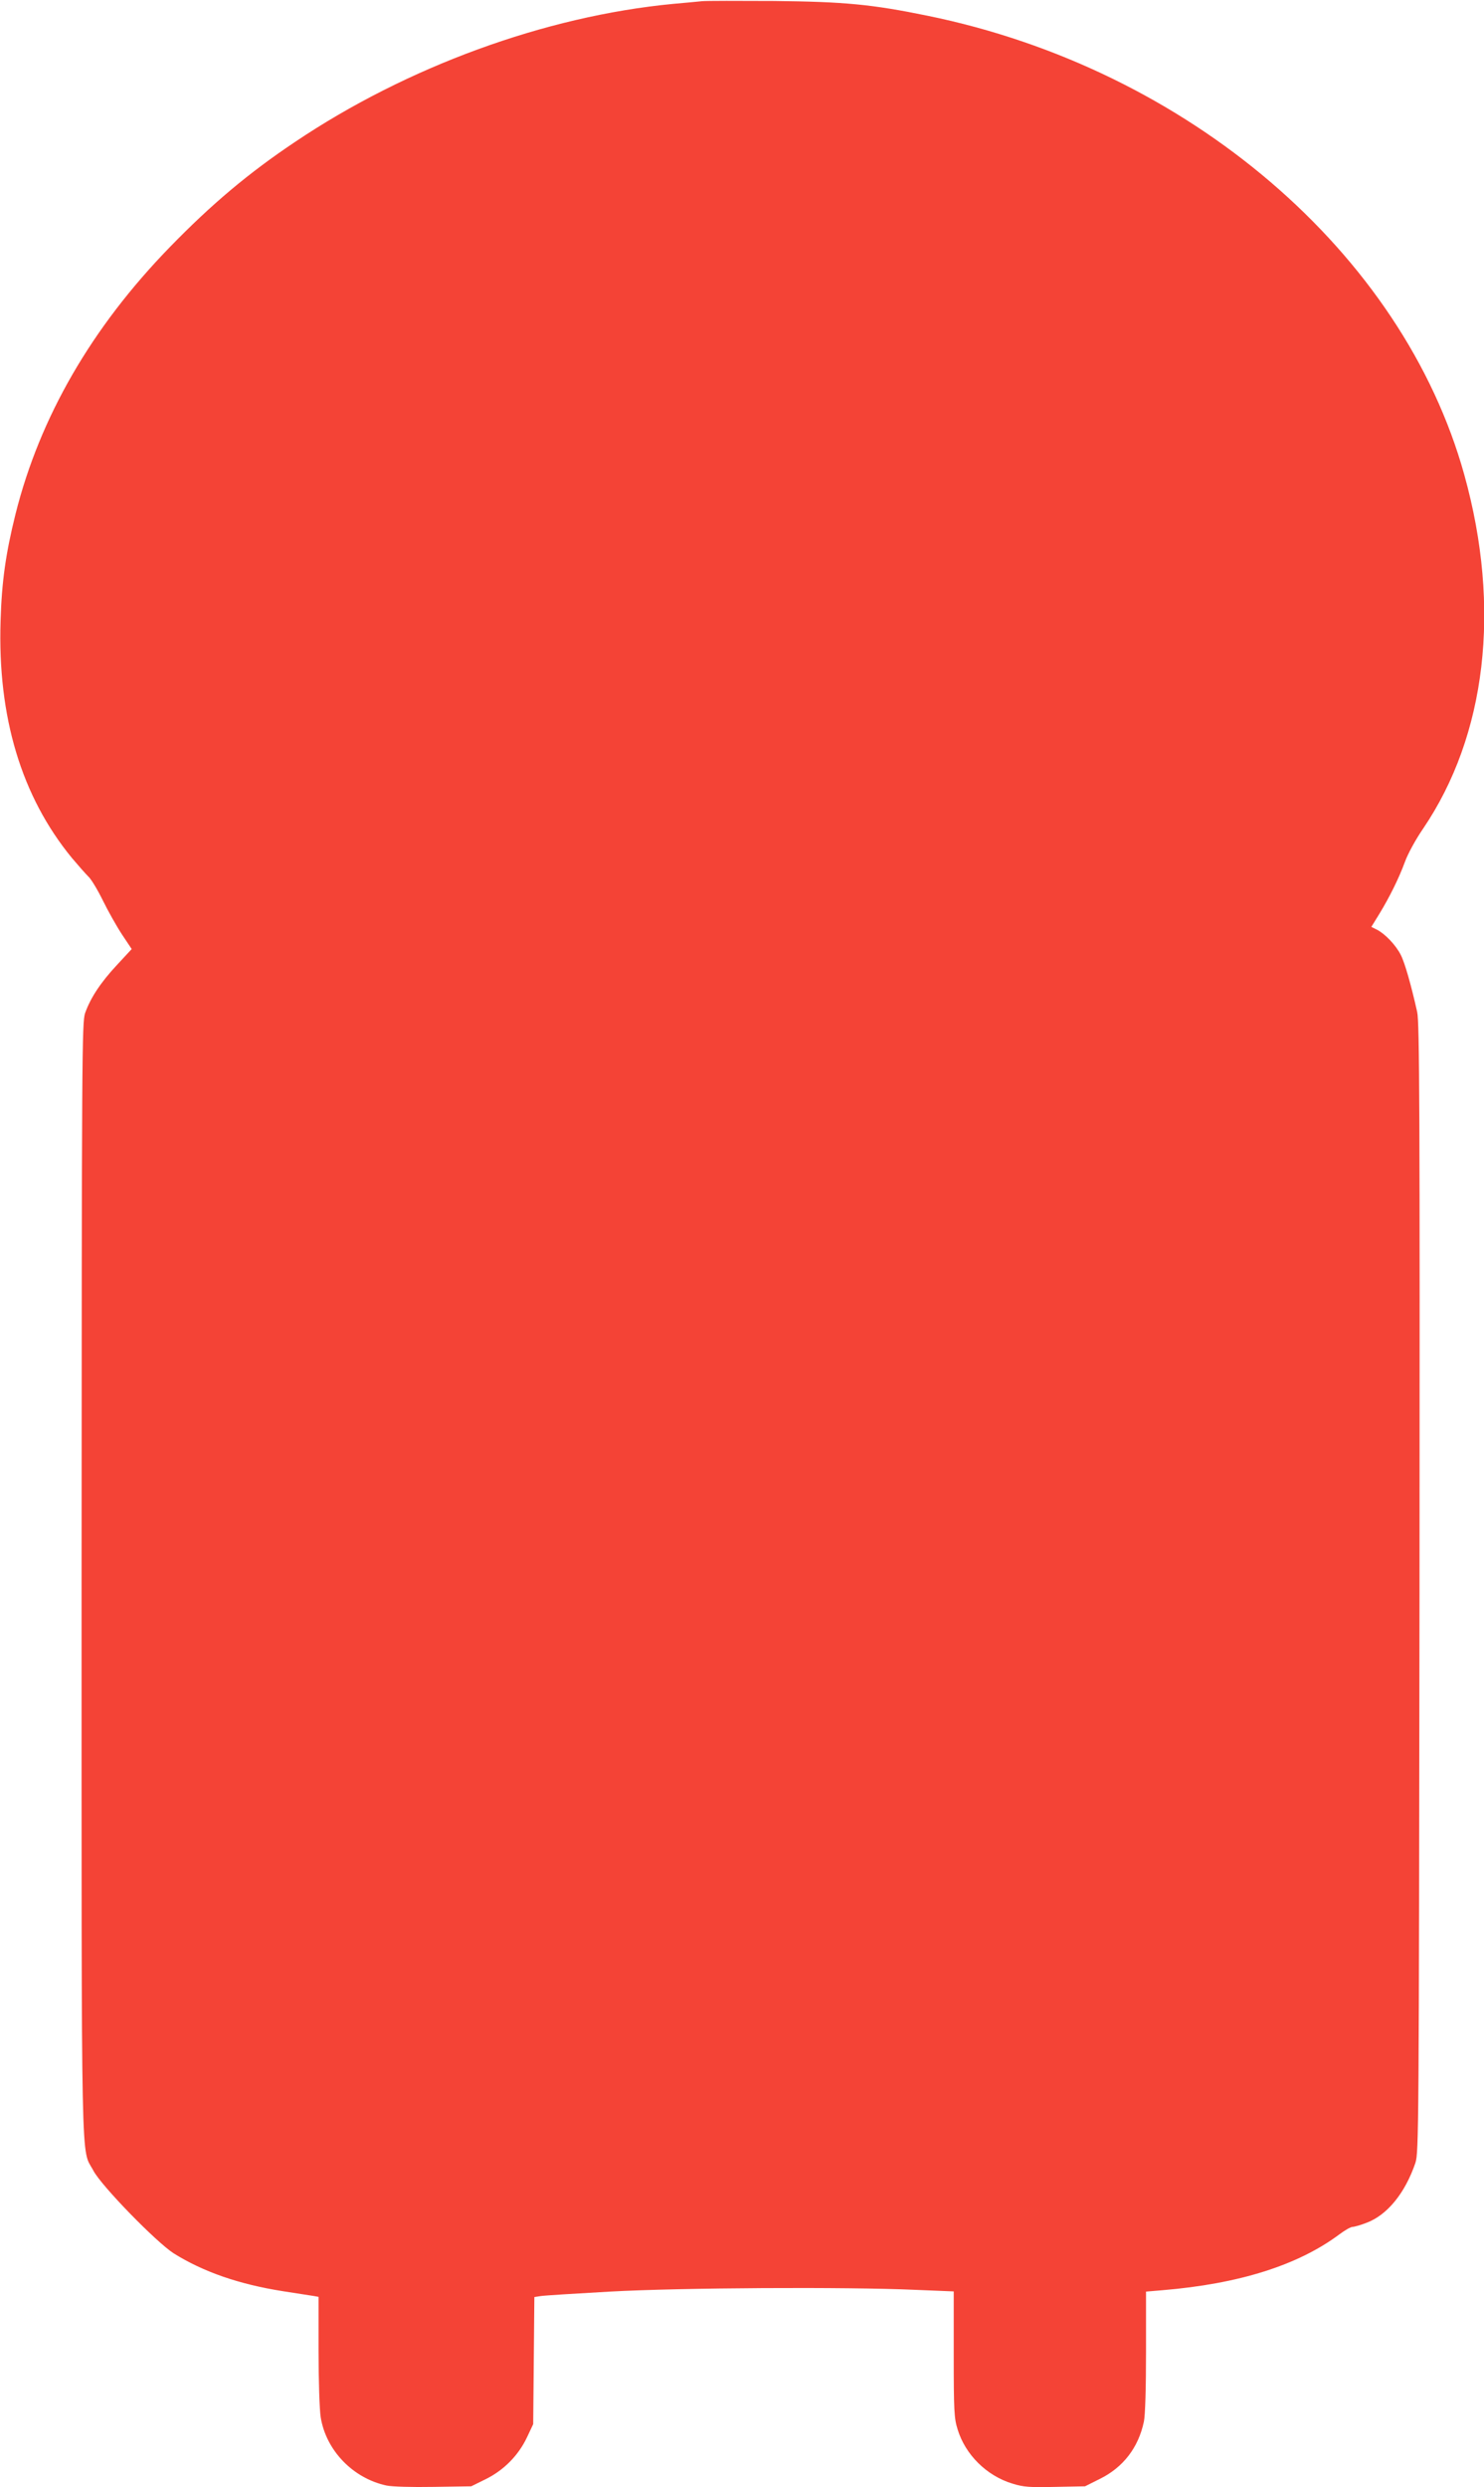 <?xml version="1.0" standalone="no"?>
<!DOCTYPE svg PUBLIC "-//W3C//DTD SVG 20010904//EN"
 "http://www.w3.org/TR/2001/REC-SVG-20010904/DTD/svg10.dtd">
<svg version="1.0" xmlns="http://www.w3.org/2000/svg"
 width="764pt" height="1280pt" viewBox="0 0 764 1280"
 preserveAspectRatio="xMidYMid meet">
<g transform="translate(0,1280) scale(0.1,-0.1)"
fill="#f44336" stroke="none">
<path d="M3615 12794 c-22 -2 -89 -9 -150 -14 -658 -63 -1370 -323 -1947 -711
-239 -160 -429 -320 -643 -540 -403 -414 -670 -876 -795 -1374 -50 -201 -71
-346 -77 -550 -16 -494 107 -903 367 -1220 32 -38 70 -81 84 -95 15 -13 49
-70 76 -125 27 -55 71 -133 98 -174 l50 -75 -76 -82 c-84 -90 -136 -169 -164
-248 -16 -48 -17 -199 -18 -2921 0 -3146 -4 -2912 61 -3036 42 -79 323 -367
413 -425 152 -95 335 -159 563 -195 76 -12 148 -23 161 -25 l22 -4 0 -278 c0
-152 5 -306 11 -341 27 -171 166 -315 339 -352 30 -6 128 -9 243 -7 l193 3 75
37 c93 46 168 122 212 215 l32 68 3 327 3 327 32 5 c18 3 178 13 357 23 358
20 1216 25 1573 9 l197 -8 0 -323 c0 -294 2 -329 20 -387 40 -131 150 -239
282 -279 58 -18 88 -20 221 -17 l153 3 76 38 c120 59 199 161 227 295 7 32 11
173 11 361 l0 308 83 7 c397 33 700 129 913 288 28 21 58 38 67 38 9 0 41 9
72 21 107 40 199 153 252 309 17 53 18 166 21 2957 2 2458 0 2912 -12 2965
-31 139 -64 255 -85 295 -25 49 -79 106 -121 128 l-30 15 40 65 c55 90 103
188 133 270 14 39 55 115 93 170 326 480 403 1136 213 1820 -317 1144 -1423
2090 -2764 2364 -288 59 -427 72 -790 76 -181 1 -348 1 -370 -1z"/>
</g>
</svg>
